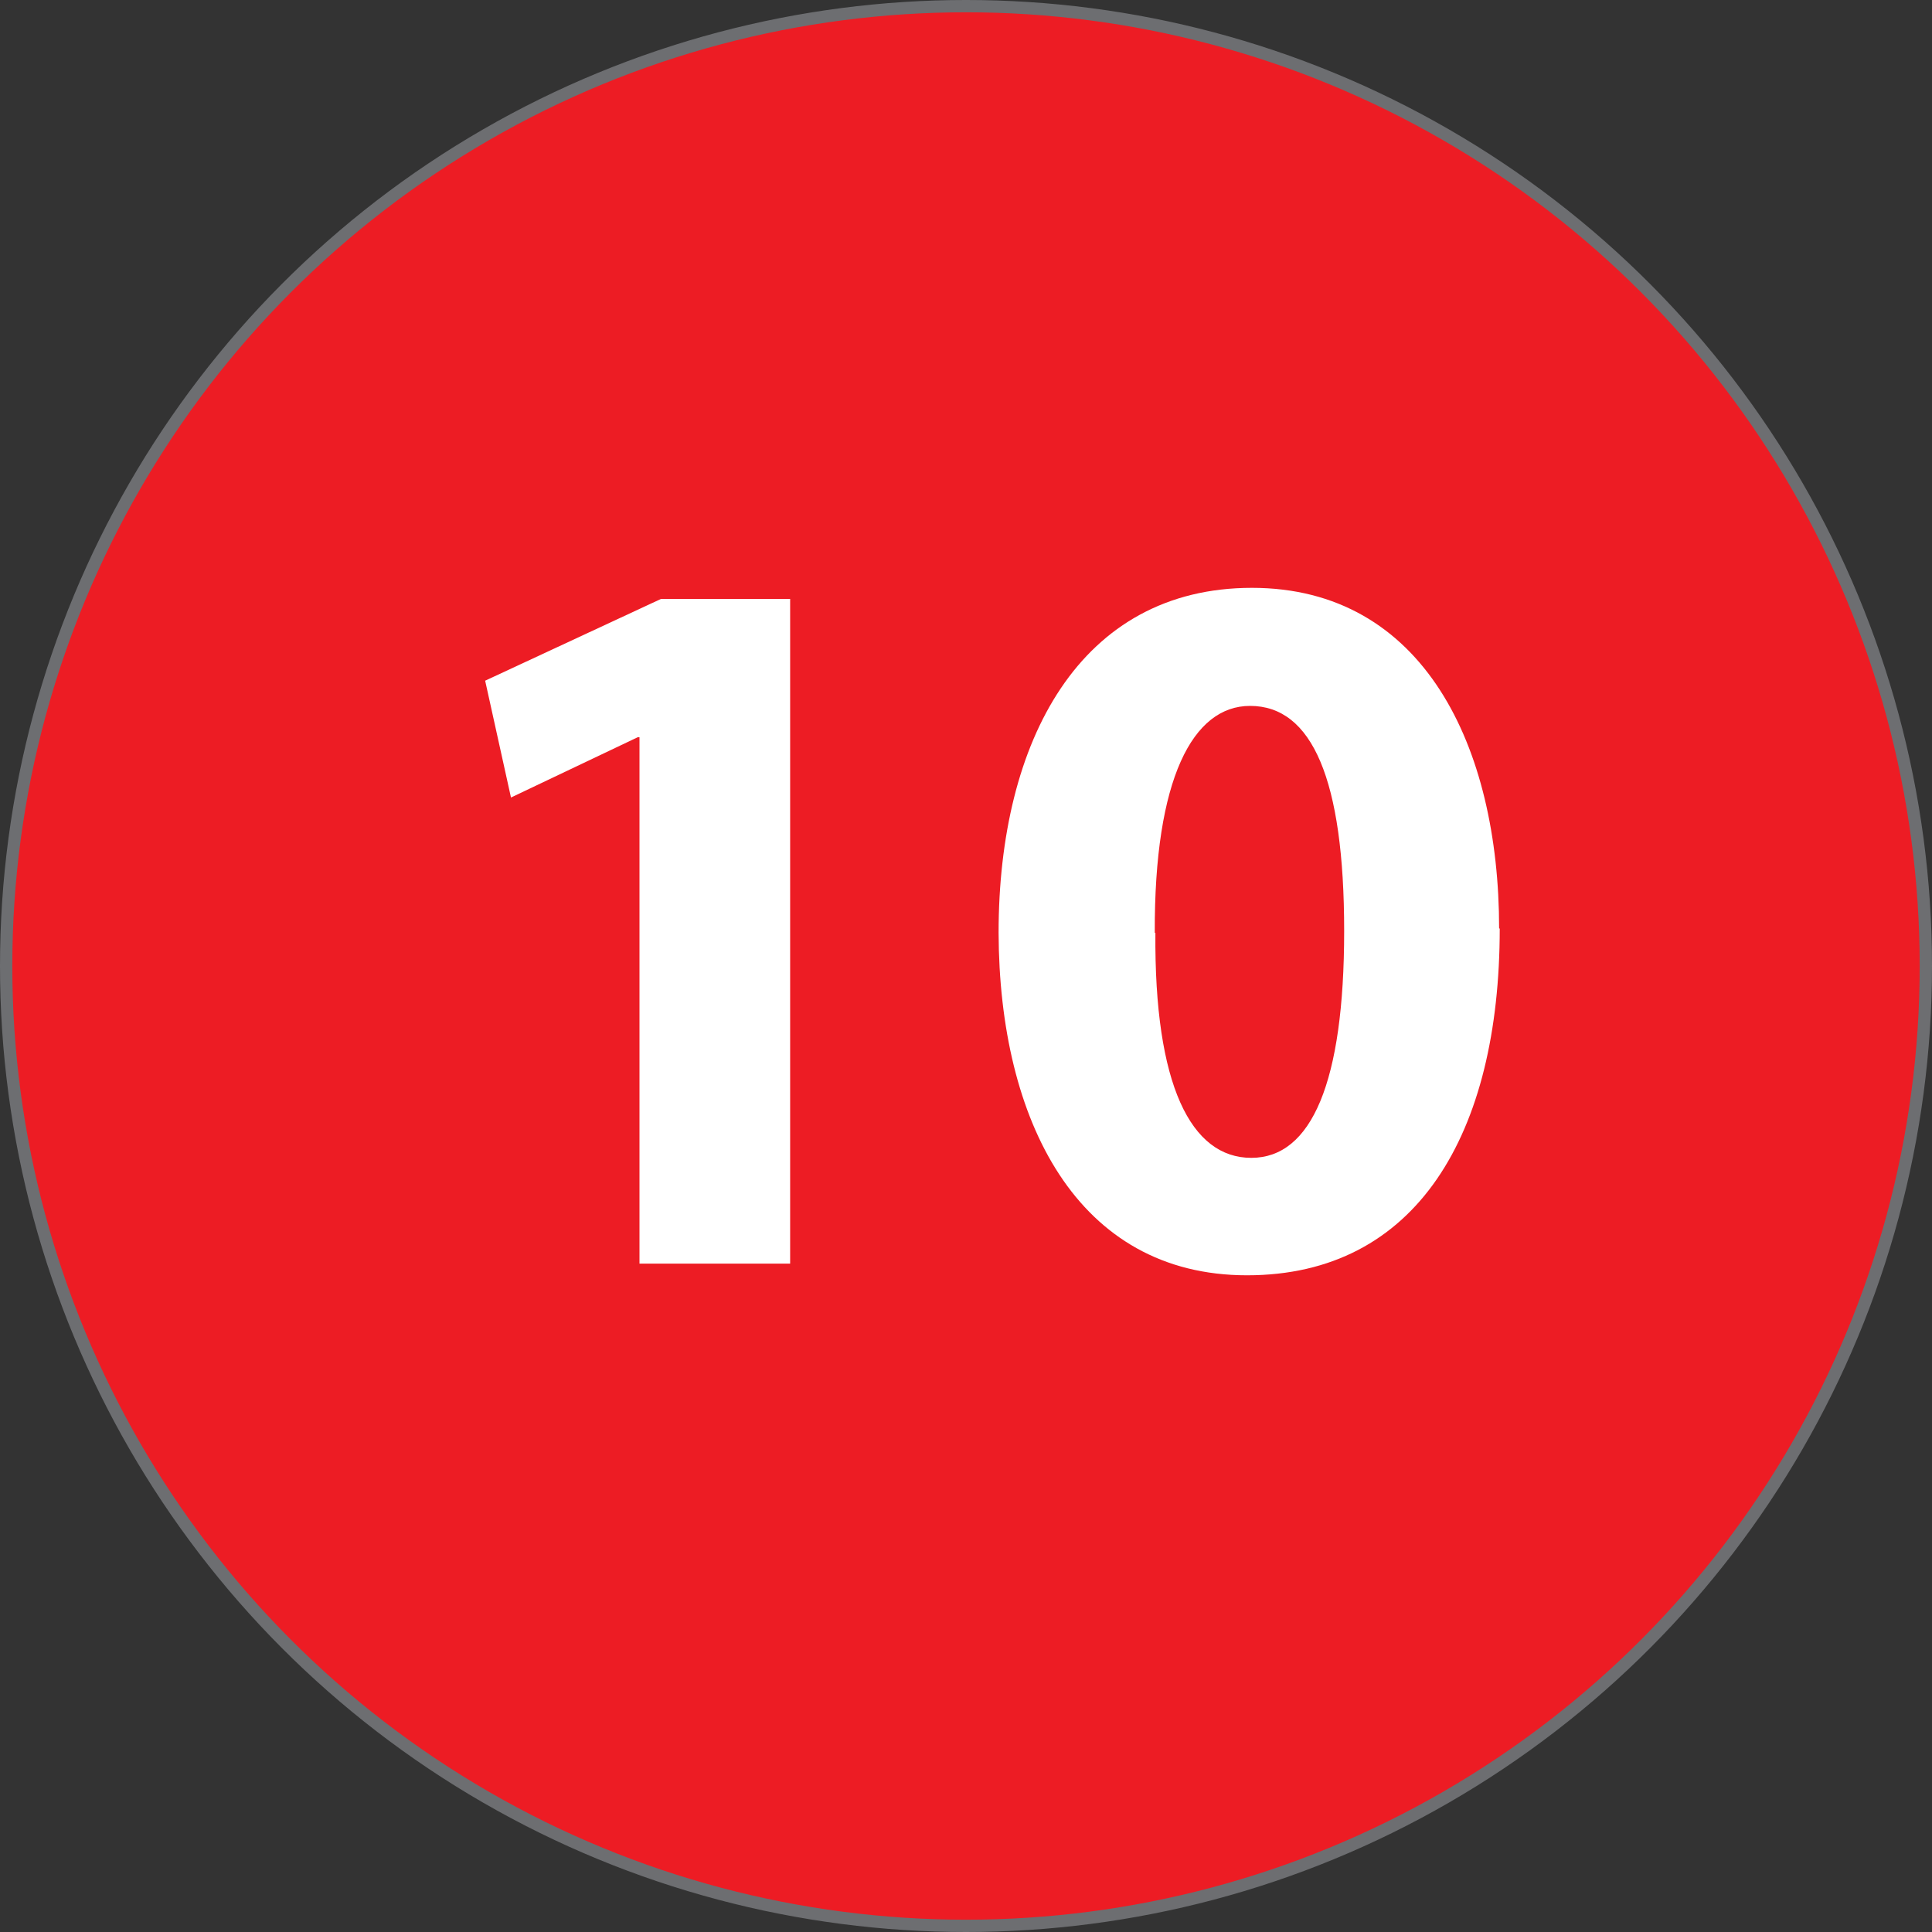 <?xml version="1.0" encoding="UTF-8"?>
<svg id="Layer_2" data-name="Layer 2" xmlns="http://www.w3.org/2000/svg" viewBox="0 0 31.42 31.42">
  <rect x="0" y="0" width="31.42" height="31.42" fill="#333333" stroke="none"/>
  <defs>
    <style>
      .cls-1 {
        fill: #fff;
      }

      .cls-2 {
        fill: #ed1c24;
        stroke: #6d6e71;
        stroke-miterlimit: 10;
        stroke-width: .2px;
      }
    </style>
  </defs>
  <g id="Layer_1-2" data-name="Layer 1">
    <g id="numero-10">
      <circle class="cls-2" cx="15.71" cy="15.71" r="15.61"/>
      <g>
        <path class="cls-1" d="m10.4,11.99h-.03l-2.06.98-.42-1.9,2.86-1.33h2.1v10.81h-2.45v-8.57Z"/>
        <path class="cls-1" d="m24.39,15.1c0,3.34-1.35,5.64-4.11,5.64s-4.03-2.51-4.04-5.57c0-3.13,1.33-5.61,4.12-5.61s4.02,2.58,4.02,5.54Zm-5.6.07c-.02,2.48.58,3.66,1.56,3.66s1.51-1.23,1.51-3.69-.52-3.66-1.53-3.66c-.93,0-1.56,1.18-1.55,3.69Z"/>
      </g>
    </g>
  </g>
</svg>